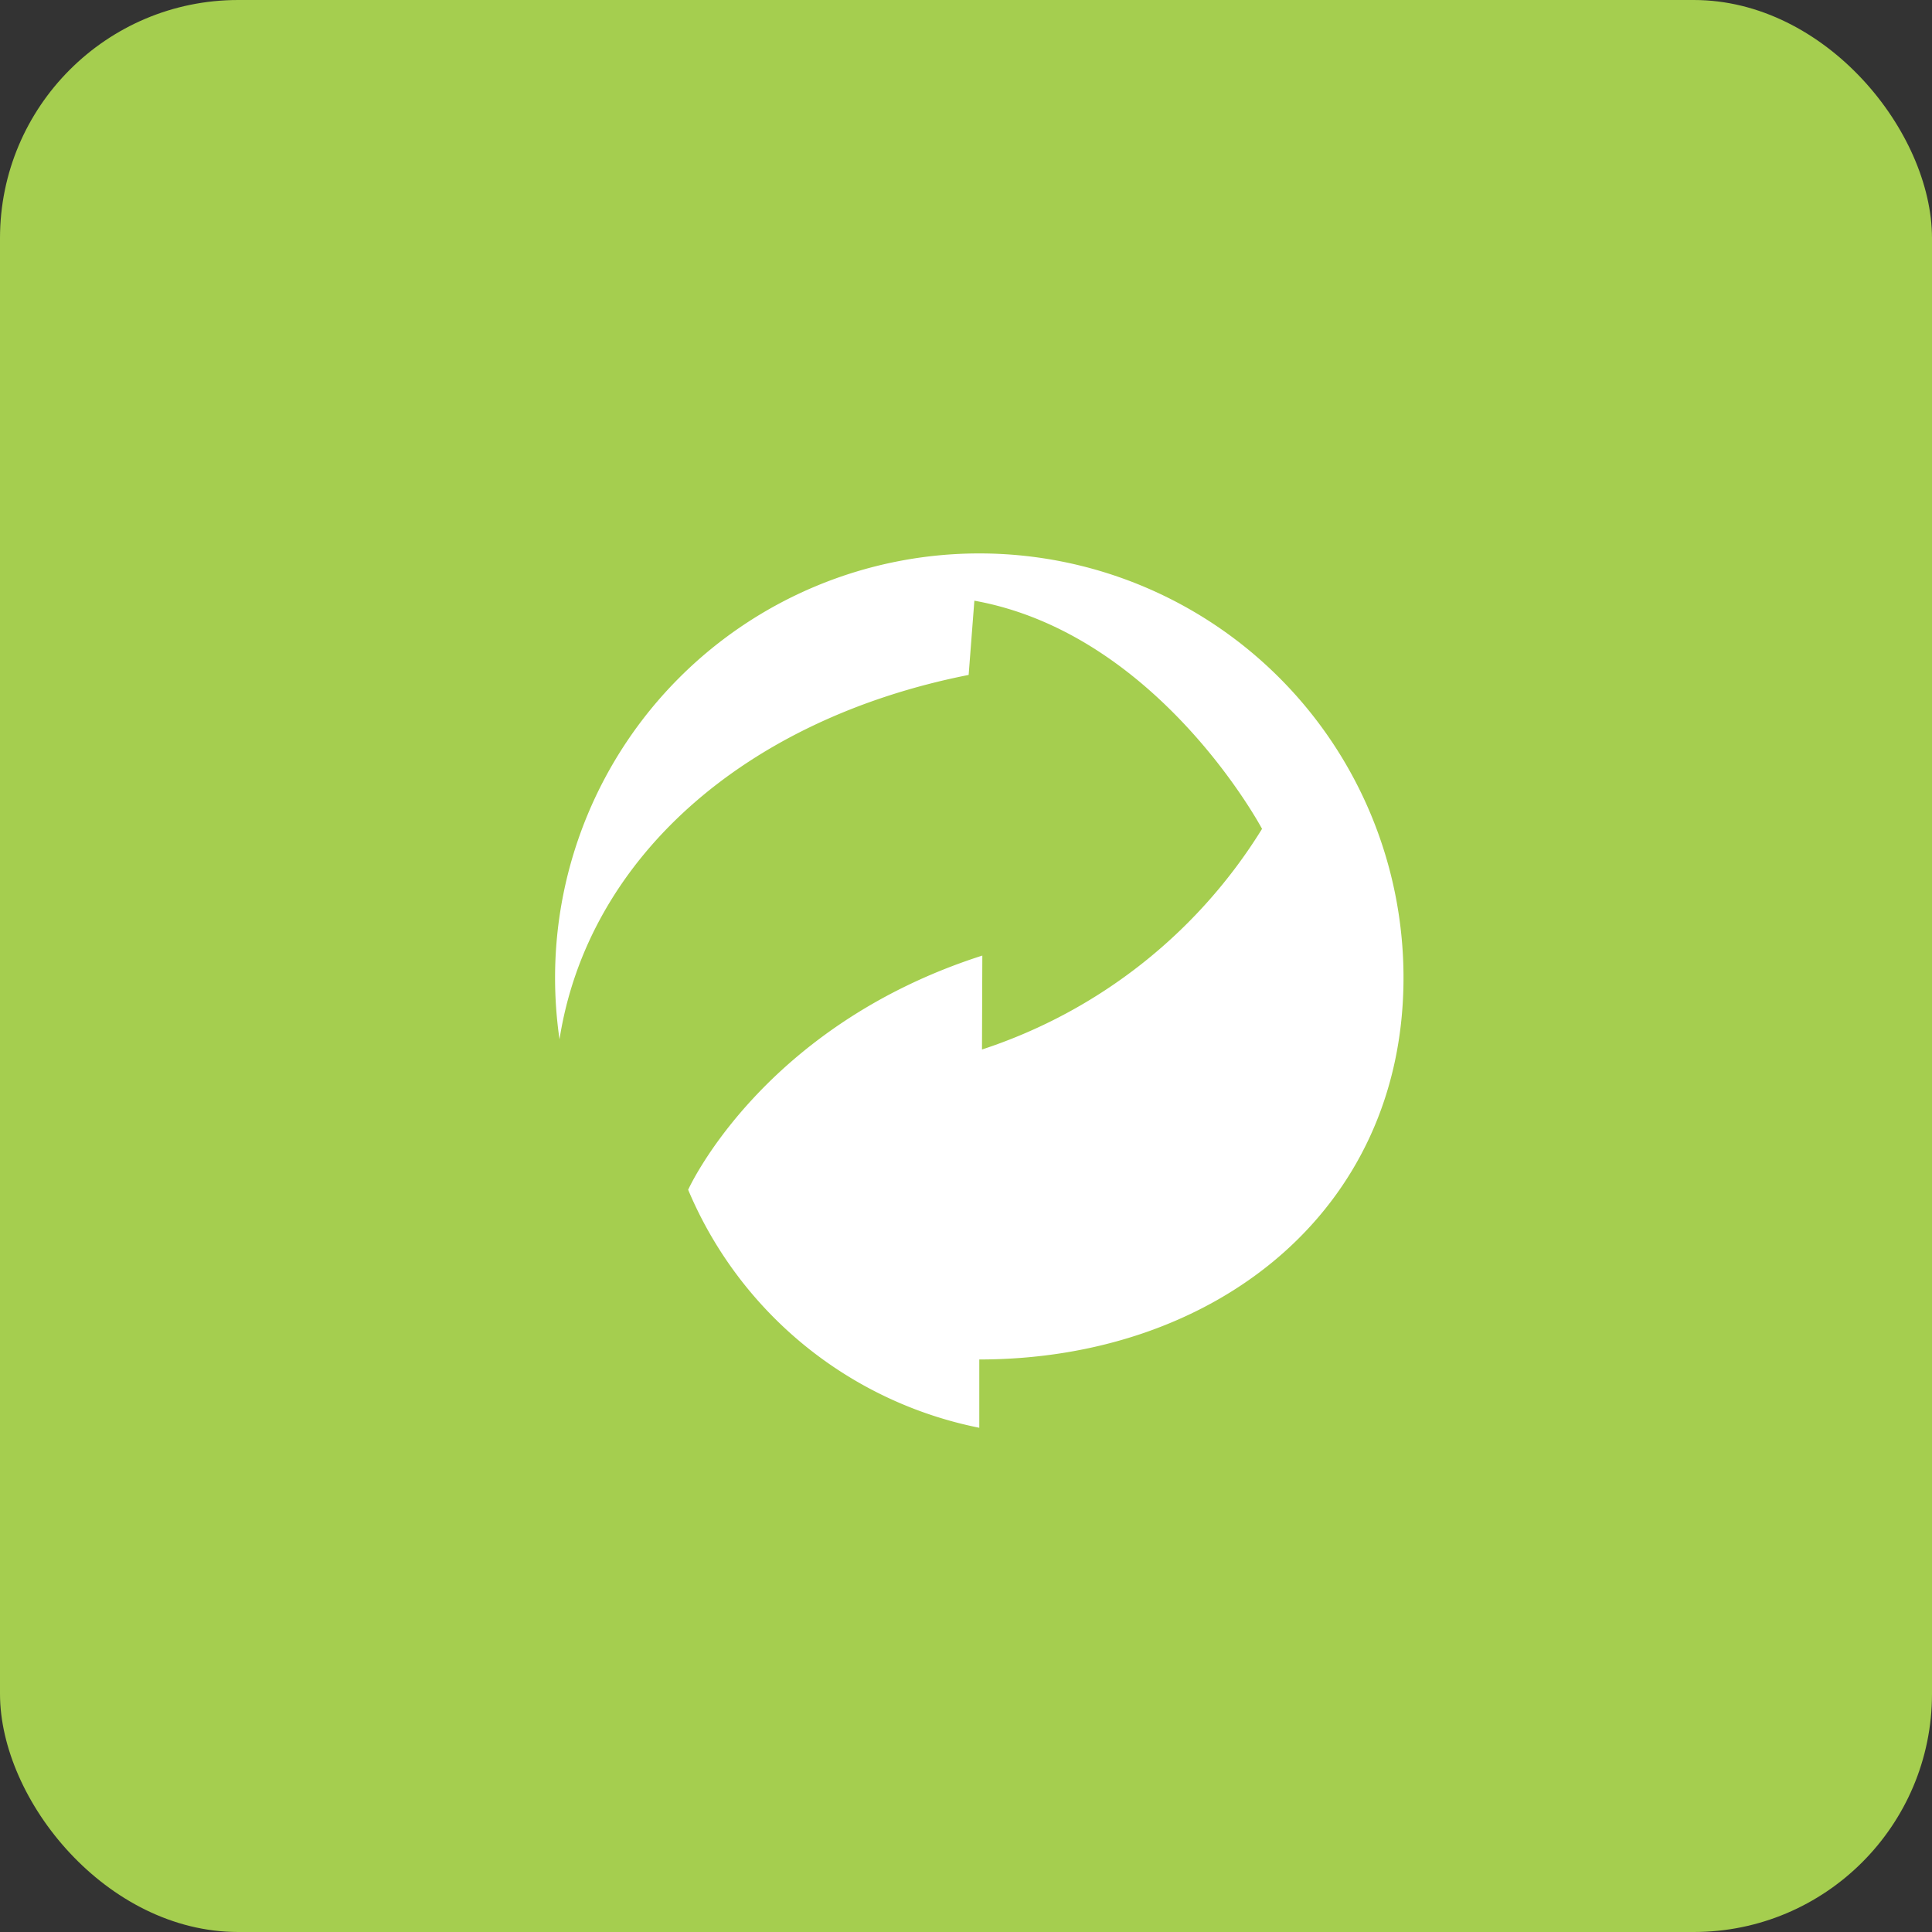 <svg xmlns="http://www.w3.org/2000/svg" width="73" height="73" viewBox="0 0 73 73">
  <rect x="0" y="0" width="73" height="73" fill="#333333" stroke="none"/>
  <g id="Group_372" data-name="Group 372" transform="translate(-971 -3469)">
    <rect id="Rectangle_38" data-name="Rectangle 38" width="73" height="73" rx="9" transform="translate(971 3469)" fill="#a5ce4f"/>
    <path id="recycable" d="M9.461,24.044a15.157,15.157,0,0,0,11,8.993V30.456c8.853,0,16.029-5.575,16.029-14.427a16.029,16.029,0,0,0-32.058,0A16.267,16.267,0,0,0,4.6,18.36c1.057-6.788,6.94-12.083,15.459-13.769.069-.892.138-1.787.216-2.805,6.956,1.254,10.87,8.621,10.87,8.621a19.61,19.61,0,0,1-10.582,8.337l.013-3.549C12.232,17.867,9.461,24.044,9.461,24.044Z" transform="translate(987.541 3489.911)" fill="#fff"/>
  </g>
</svg>
